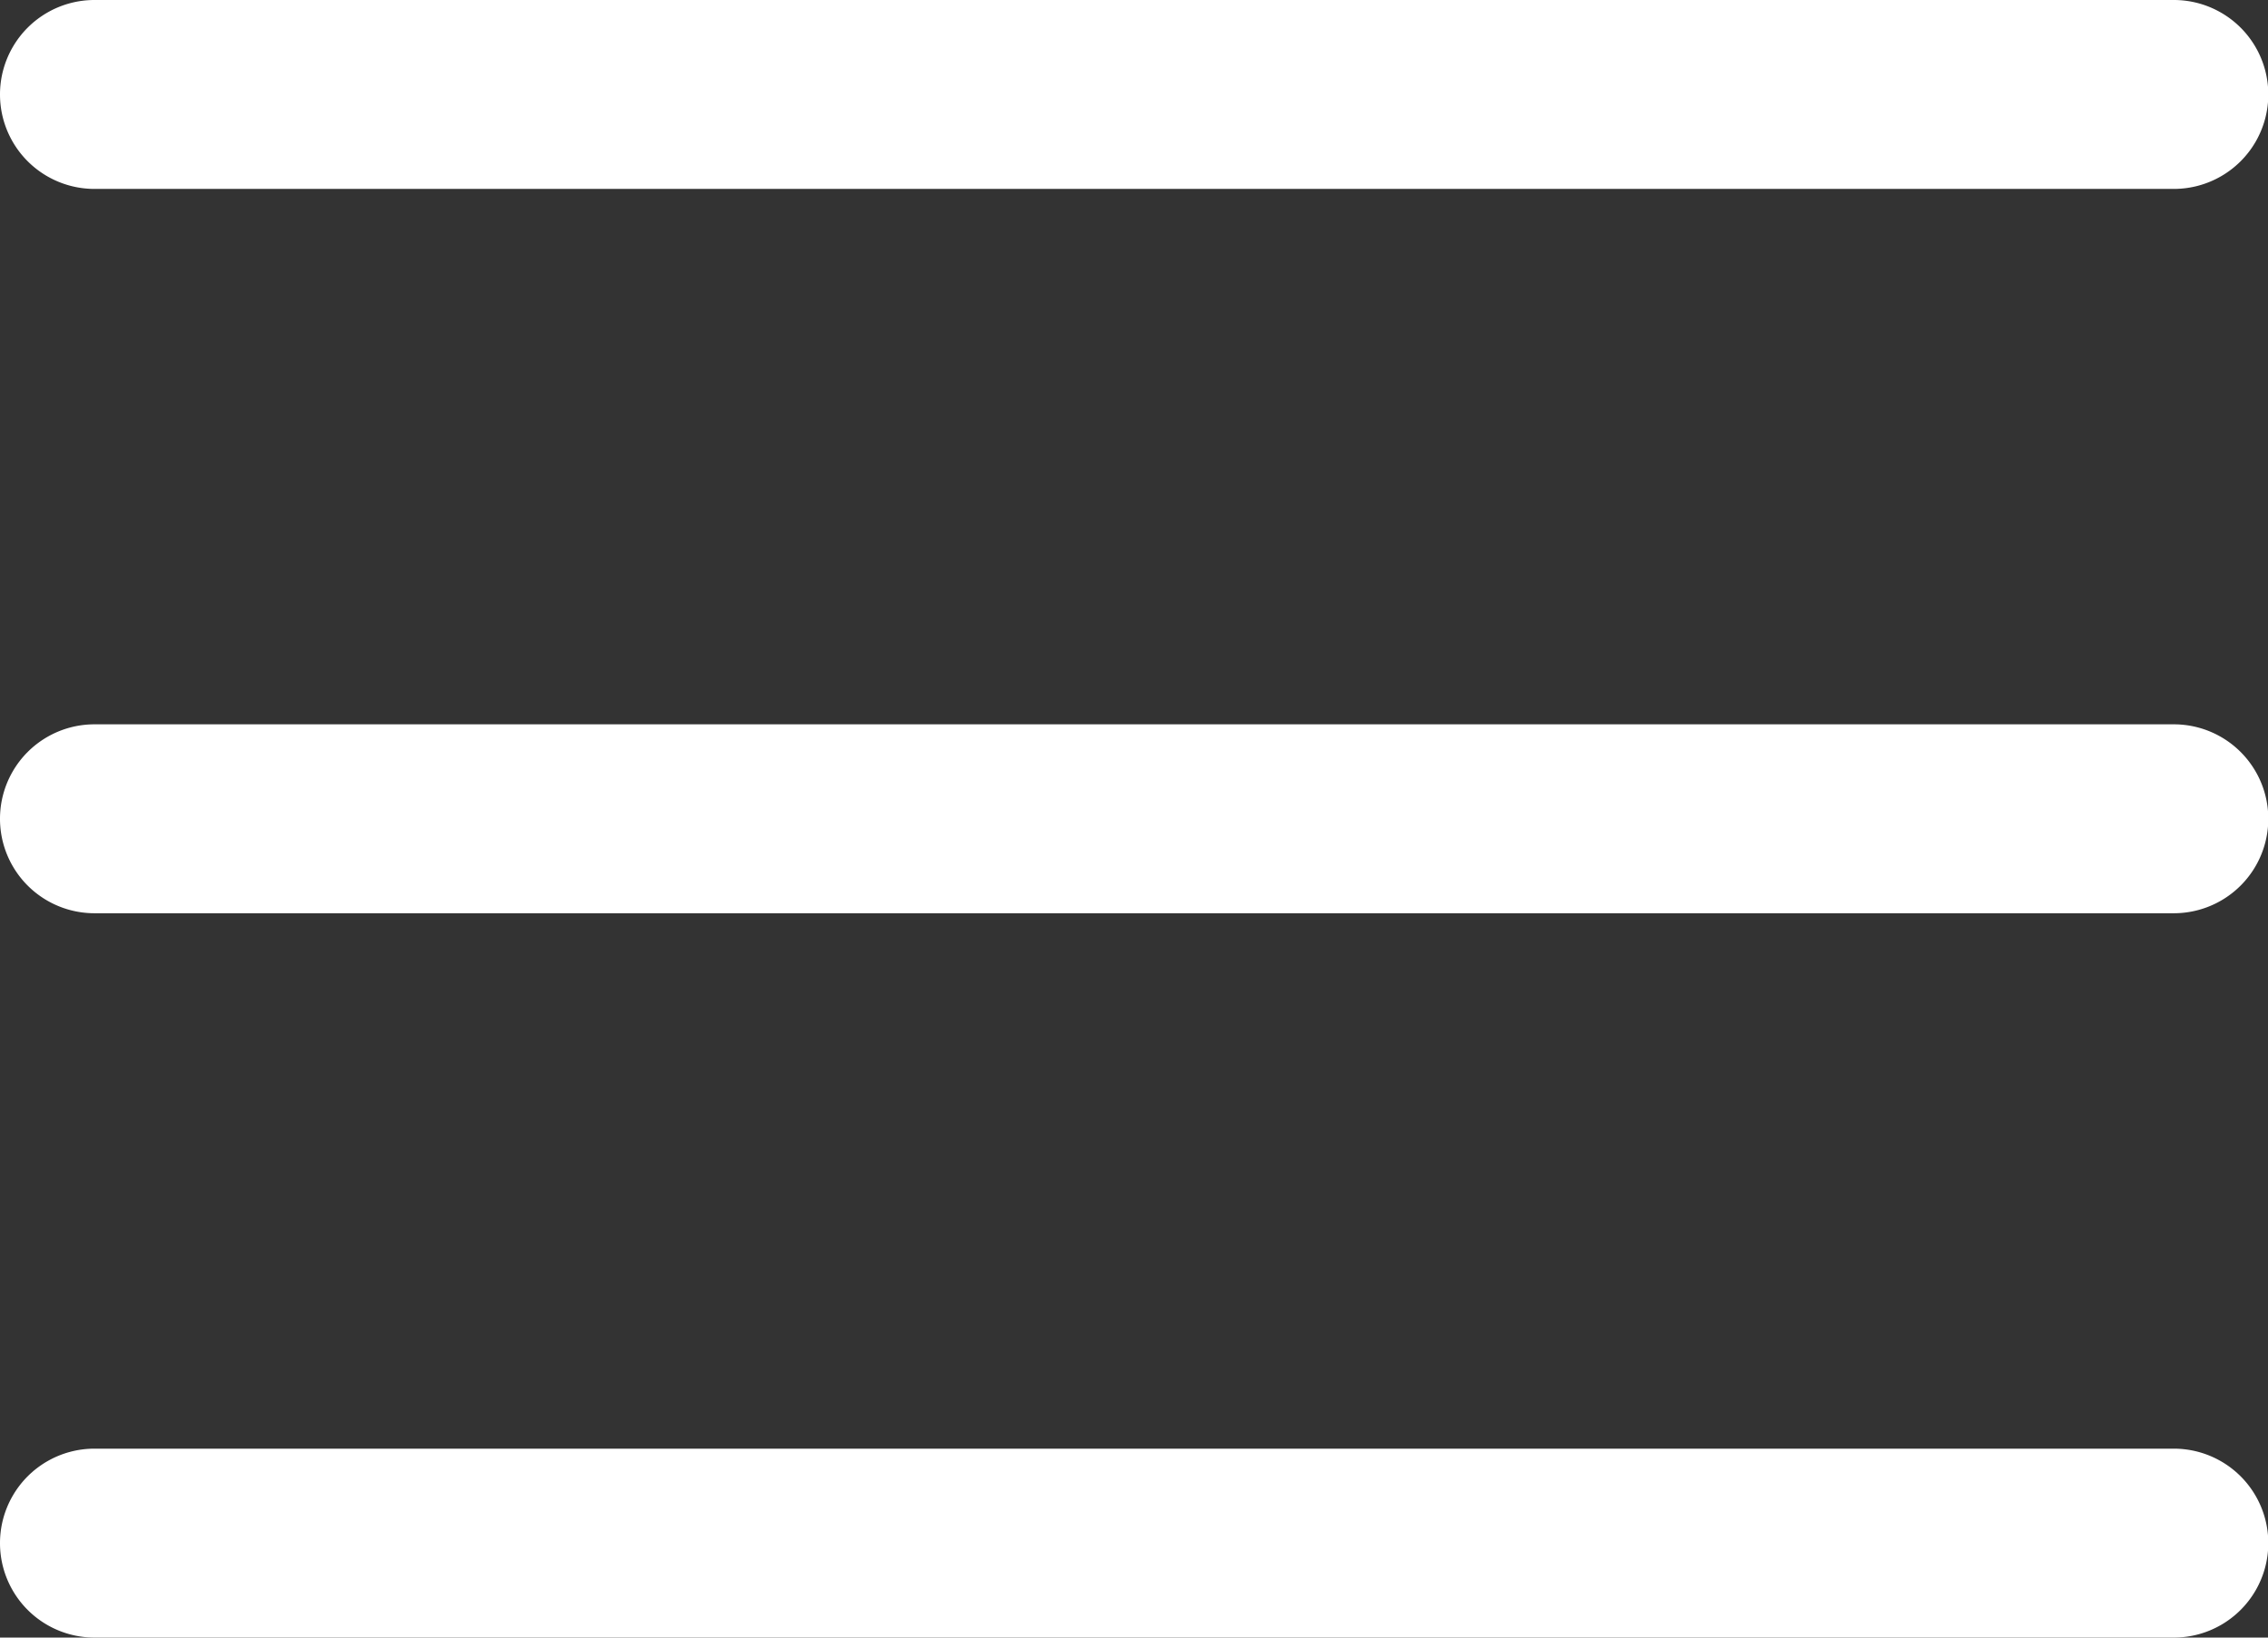 <svg id="menu" xmlns="http://www.w3.org/2000/svg" width="29.526" height="21.324" viewBox="0 0 29.526 21.324">
  <rect x="0" y="0" width="29.526" height="21.324" fill="#333333" stroke="none"/>
  <path id="Path_17448" data-name="Path 17448" d="M28.3,125.128H1.23a1.23,1.23,0,0,1,0-2.46H28.3a1.23,1.23,0,0,1,0,2.46Zm0,0" transform="translate(0 -113.236)" fill="#fff"/>
  <path id="Path_17449" data-name="Path 17449" d="M28.3,2.46H1.23A1.23,1.23,0,0,1,1.23,0H28.3a1.23,1.23,0,0,1,0,2.46Zm0,0" fill="#fff"/>
  <path id="Path_17450" data-name="Path 17450" d="M28.3,247.792H1.23a1.23,1.23,0,0,1,0-2.46H28.3a1.23,1.23,0,0,1,0,2.46Zm0,0" transform="translate(0 -226.468)" fill="#fff"/>
</svg>
